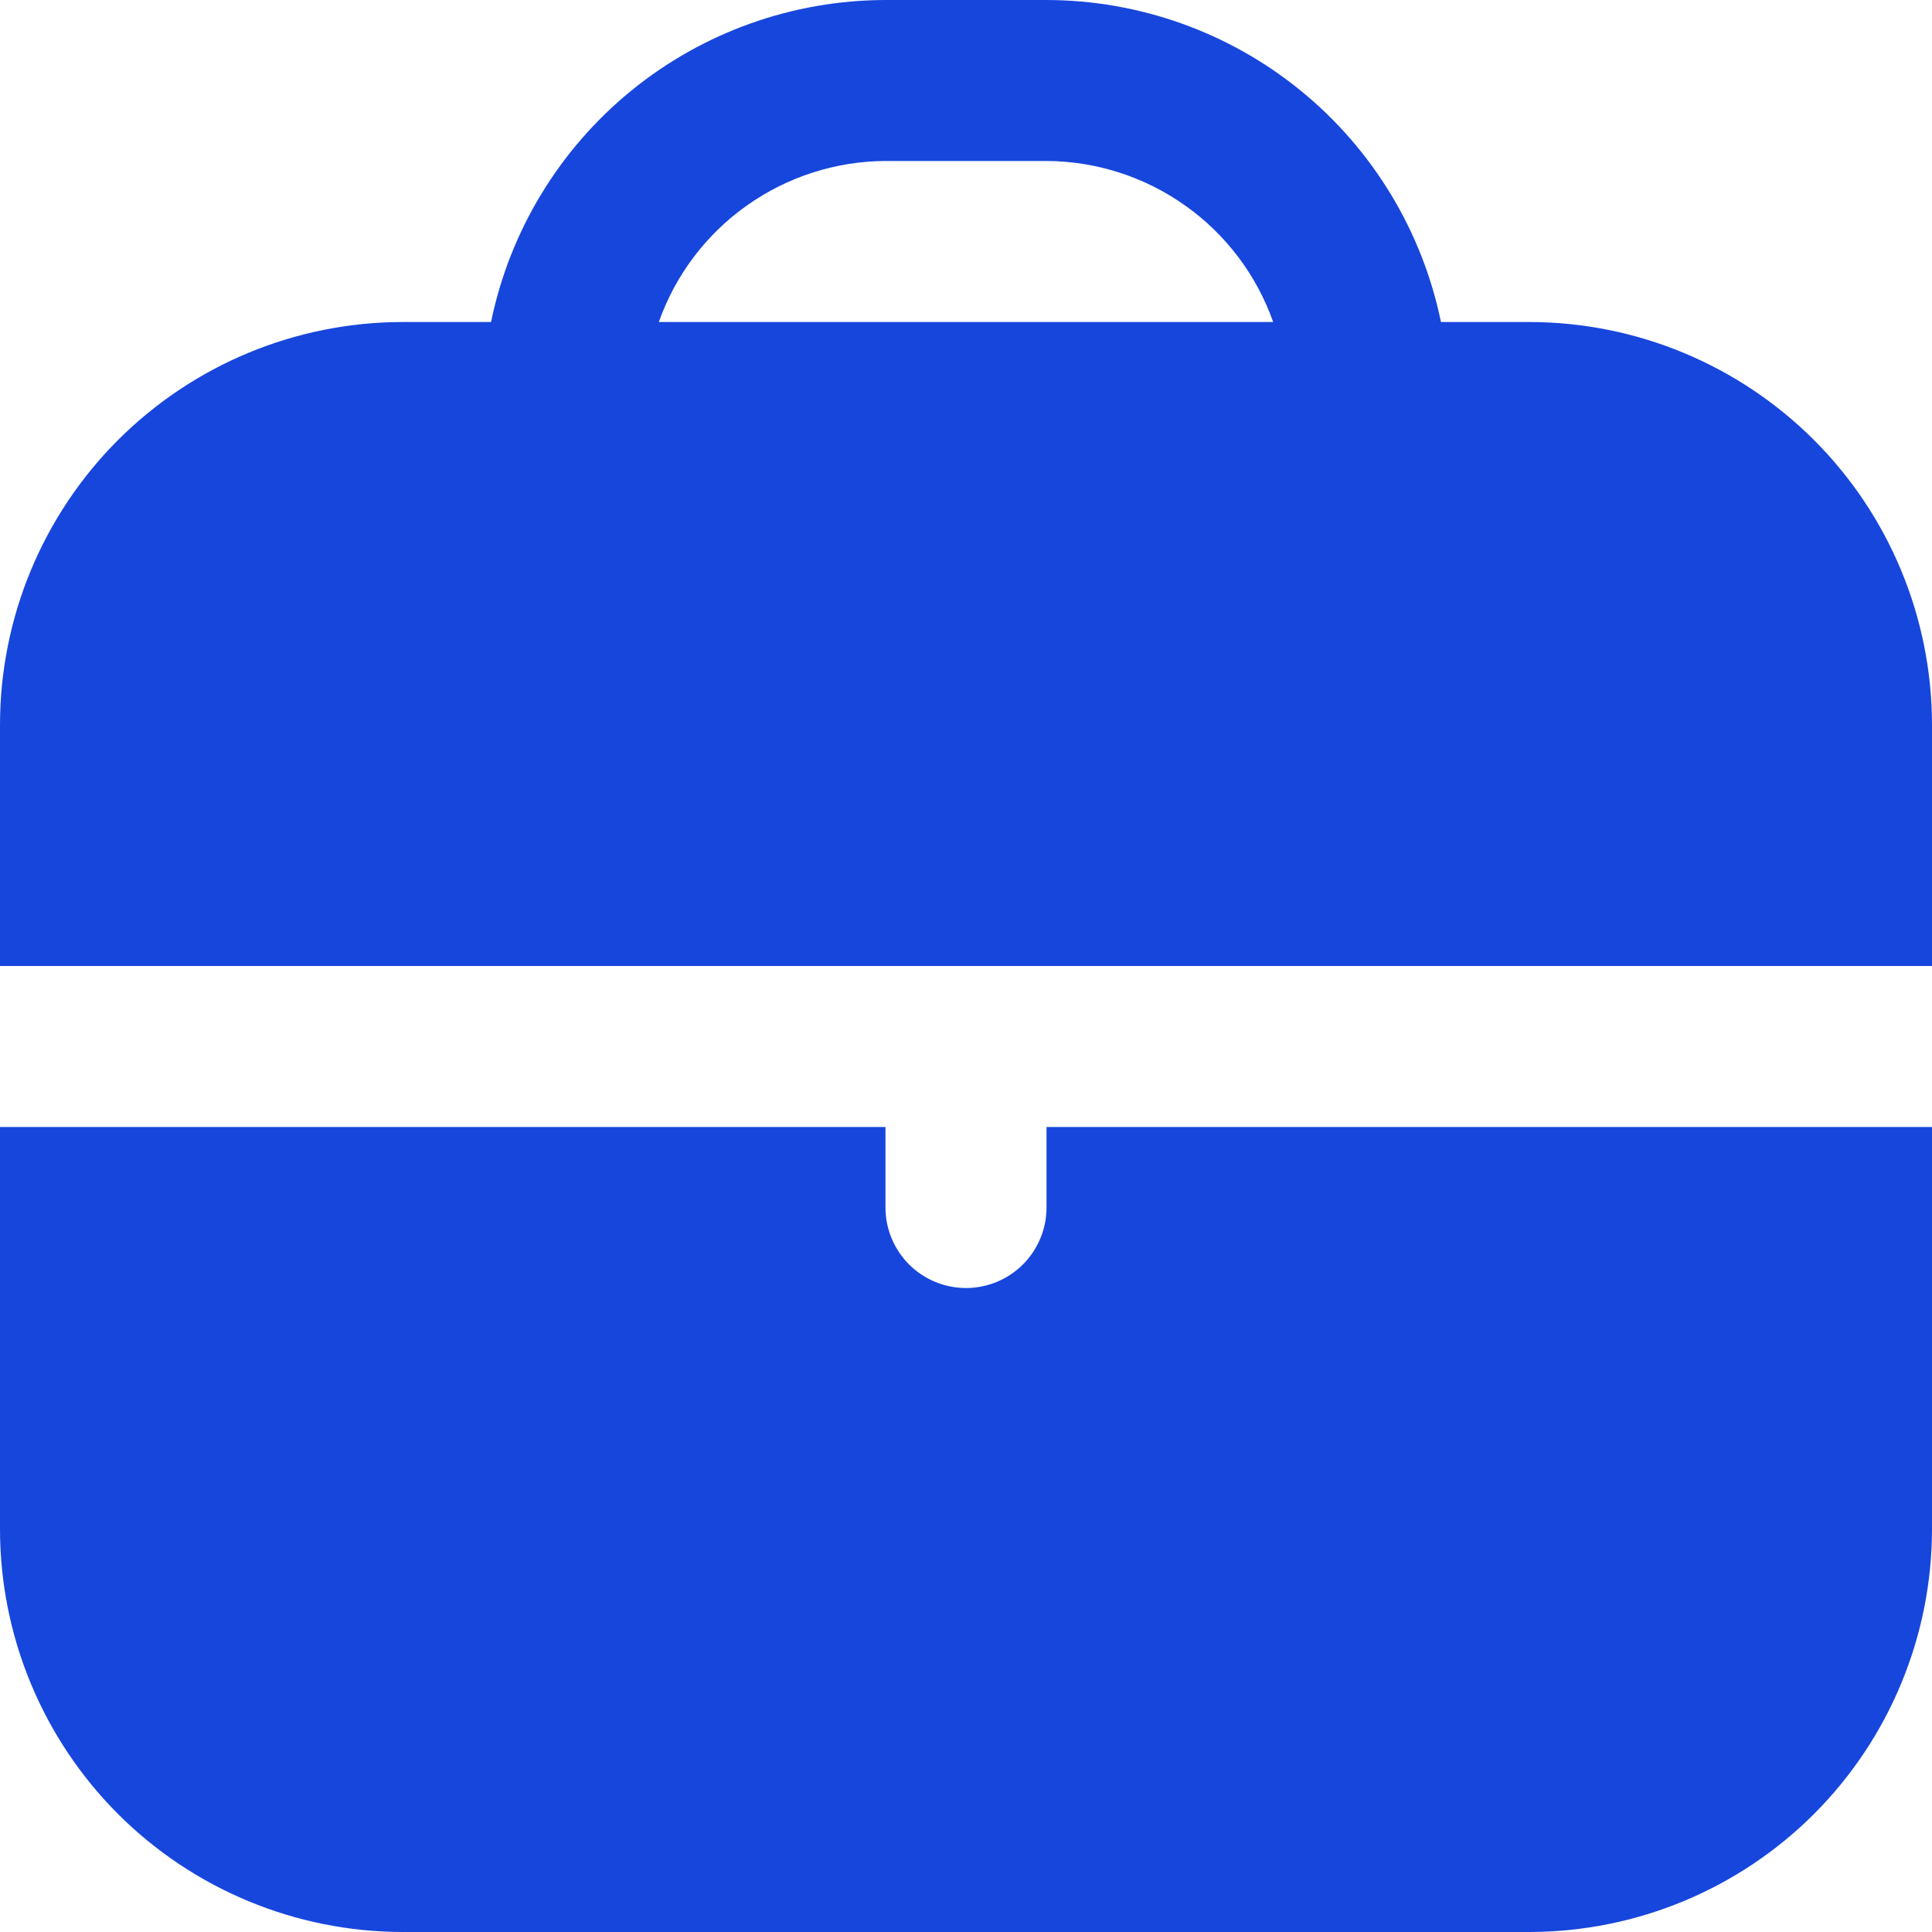 <svg width="25" height="25" viewBox="0 0 25 25" fill="none" xmlns="http://www.w3.org/2000/svg">
<g clip-path="url(#clip0_0_53)">
<path d="M19.792 4.167H18.646C18.404 2.991 17.764 1.935 16.835 1.176C15.905 0.417 14.742 0.002 13.542 0L11.458 0C10.258 0.002 9.095 0.417 8.165 1.176C7.236 1.935 6.596 2.991 6.354 4.167H5.208C3.828 4.168 2.504 4.718 1.527 5.694C0.551 6.67 0.002 7.994 0 9.375L0 12.5H25V9.375C24.998 7.994 24.449 6.67 23.473 5.694C22.496 4.718 21.172 4.168 19.792 4.167ZM8.525 4.167C8.74 3.559 9.137 3.033 9.662 2.661C10.187 2.288 10.814 2.086 11.458 2.083H13.542C14.186 2.086 14.813 2.288 15.338 2.661C15.863 3.033 16.26 3.559 16.475 4.167H8.525Z" fill="#1746DD"/>
<path d="M13.542 15.625C13.542 15.901 13.432 16.166 13.237 16.362C13.041 16.557 12.776 16.667 12.5 16.667C12.224 16.667 11.959 16.557 11.763 16.362C11.568 16.166 11.458 15.901 11.458 15.625V14.583H0V19.792C0.002 21.172 0.551 22.496 1.527 23.473C2.504 24.449 3.828 24.998 5.208 25H19.792C21.172 24.998 22.496 24.449 23.473 23.473C24.449 22.496 24.998 21.172 25 19.792V14.583H13.542V15.625Z" fill="#1746DD"/>
</g>
<defs>
<clipPath id="clip0_0_53">
<rect width="25" height="25" fill="white"/>
</clipPath>
</defs>
</svg>
